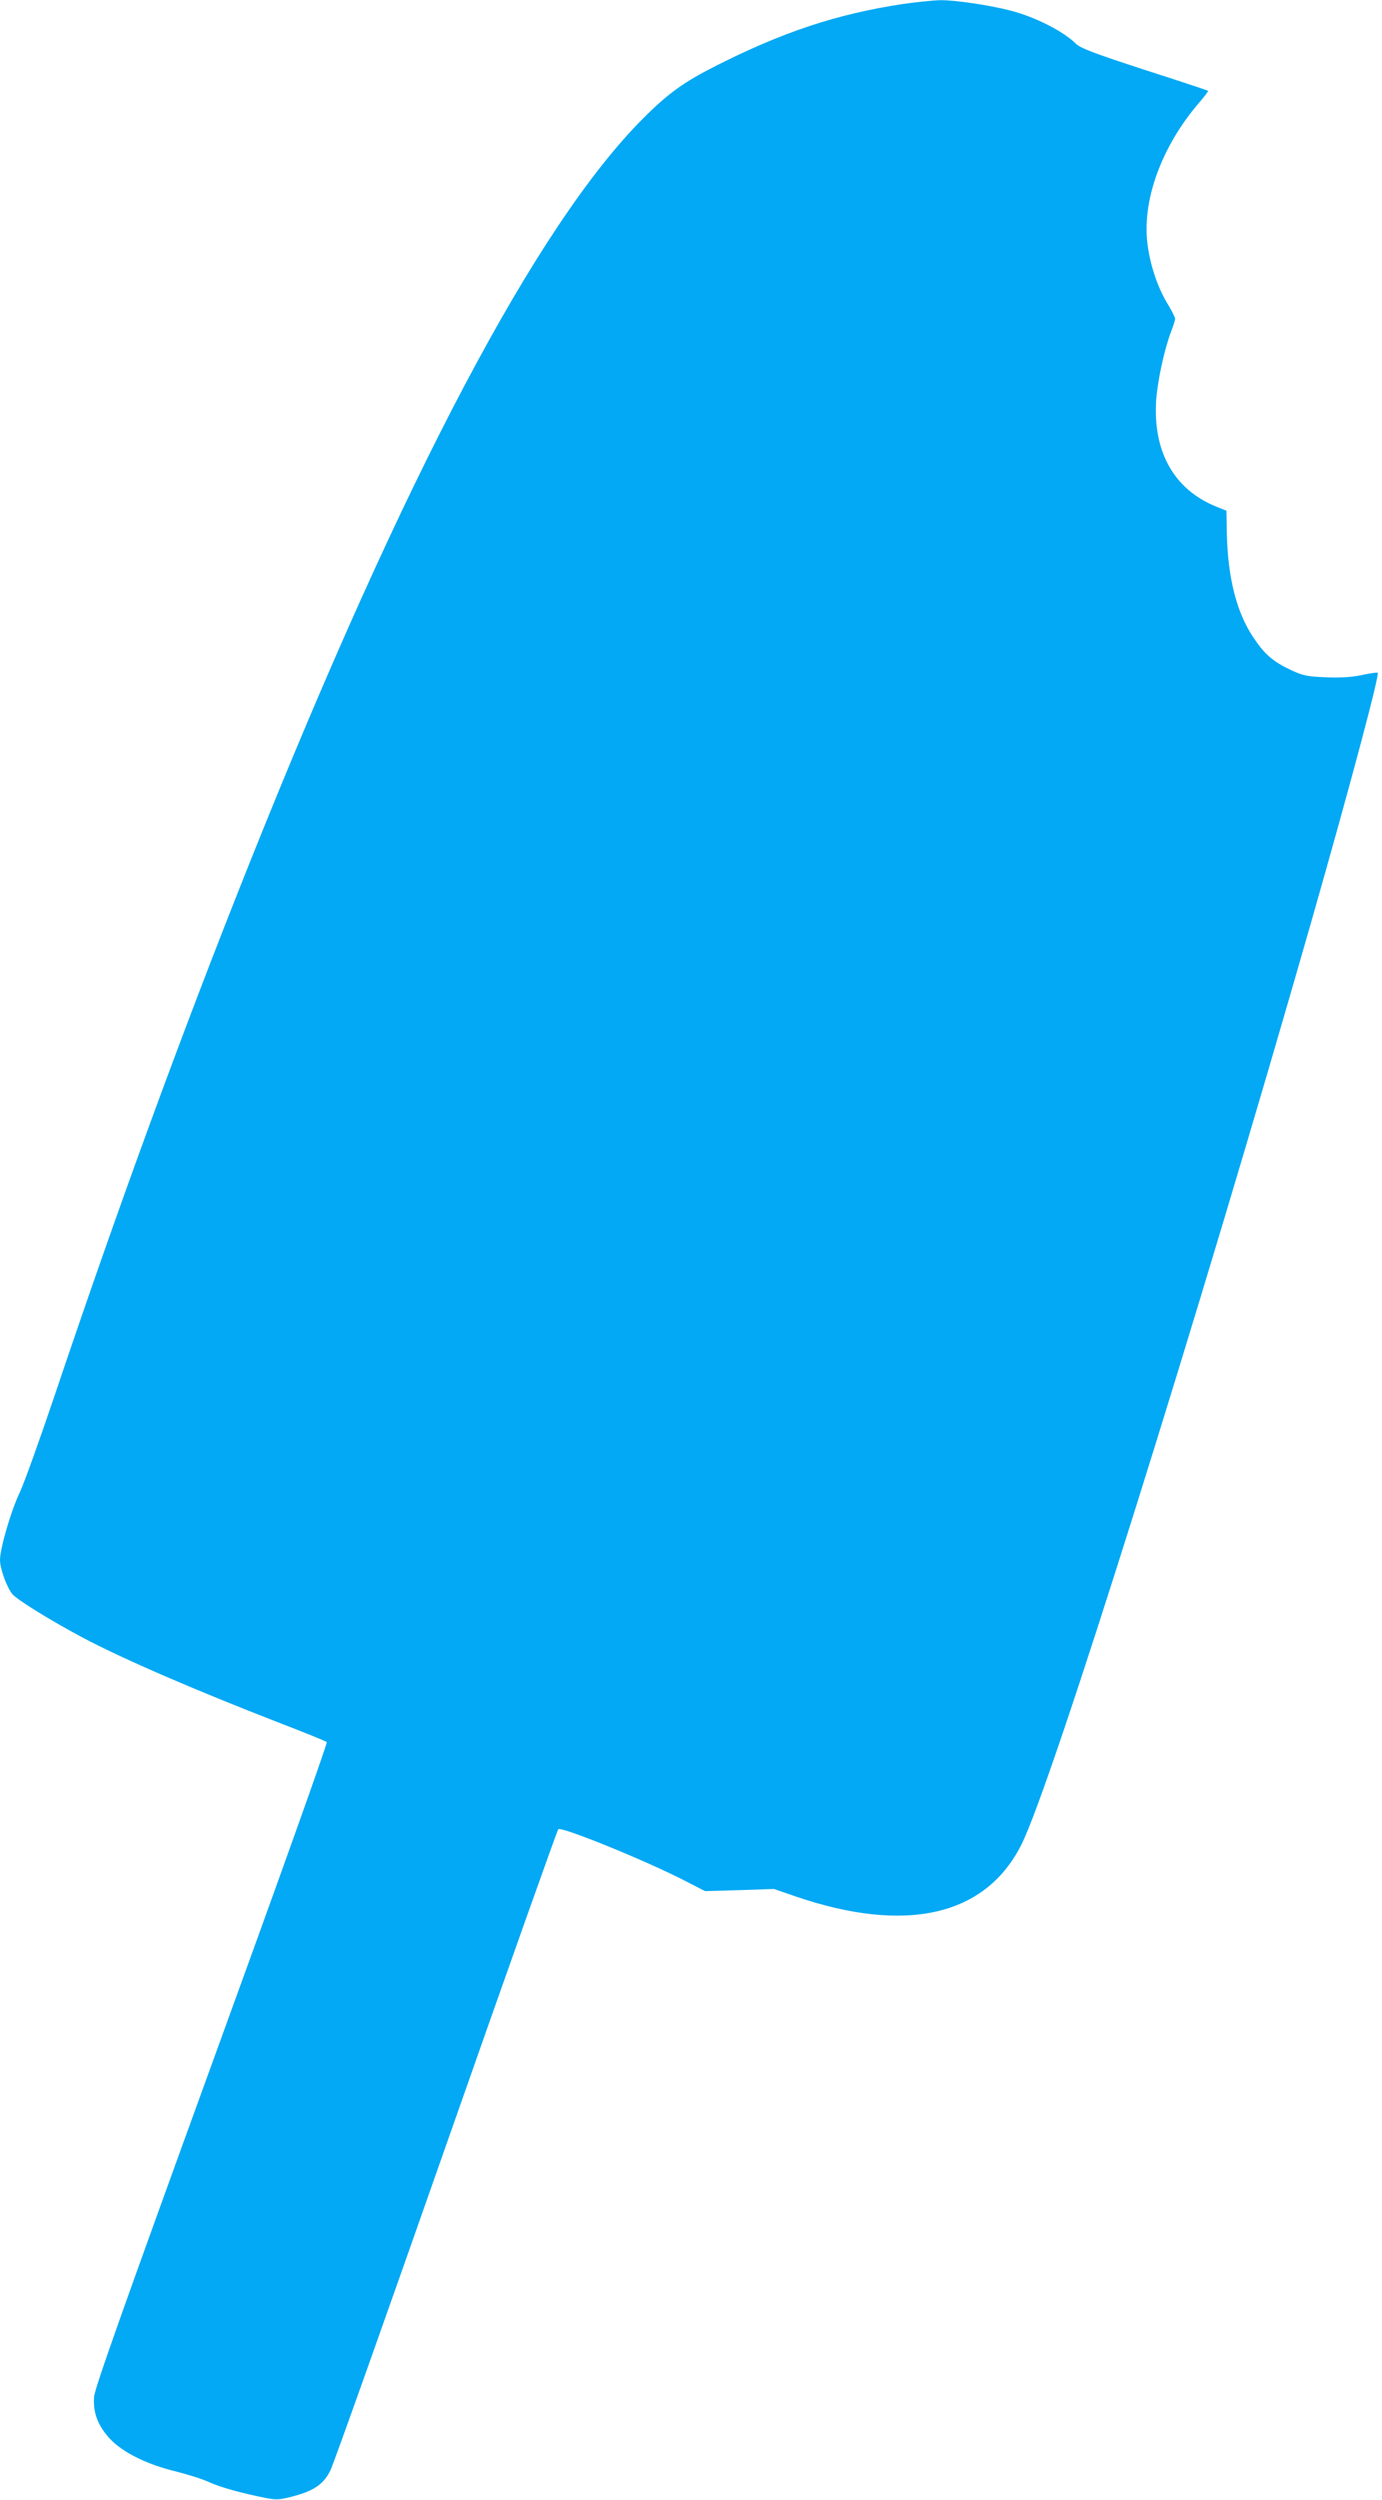 <?xml version="1.0" standalone="no"?>
<!DOCTYPE svg PUBLIC "-//W3C//DTD SVG 20010904//EN"
 "http://www.w3.org/TR/2001/REC-SVG-20010904/DTD/svg10.dtd">
<svg version="1.0" xmlns="http://www.w3.org/2000/svg"
 width="708pt" height="1280pt" viewBox="0 0 708 1280"
 preserveAspectRatio="xMidYMid meet">
<g transform="translate(0,1280) scale(0.1,-0.1)"
fill="#03a9f4" stroke="none">
<path d="M4629 12780 c-341 -51 -623 -145 -969 -321 -159 -81 -238 -138 -365
-265 -543 -543 -1224 -1831 -2015 -3809 -345 -863 -679 -1776 -1000 -2730 -76
-225 -156 -448 -178 -495 -45 -93 -102 -289 -102 -347 0 -45 34 -139 63 -175
24 -29 194 -134 357 -221 208 -111 589 -275 1023 -443 122 -47 226 -89 231
-94 5 -5 -253 -726 -590 -1652 -451 -1241 -599 -1657 -602 -1700 -6 -80 18
-146 80 -214 65 -70 188 -132 341 -169 60 -15 136 -39 170 -55 60 -27 166 -56
292 -81 54 -10 69 -9 143 11 103 28 152 63 185 132 15 29 281 777 592 1663
311 886 570 1614 575 1619 15 15 435 -155 643 -261 l109 -56 177 5 176 6 110
-38 c568 -194 975 -100 1158 266 155 308 907 2704 1486 4729 200 700 349 1260
339 1270 -2 3 -38 -2 -79 -11 -51 -11 -108 -15 -184 -12 -99 4 -118 8 -179 36
-94 44 -137 81 -195 168 -86 128 -131 305 -136 534 l-2 115 -50 20 c-217 87
-327 280 -310 545 7 99 41 258 76 351 12 30 21 60 21 67 0 7 -18 43 -40 79
-49 81 -87 193 -101 300 -30 225 71 502 263 726 28 32 49 60 47 62 -2 2 -149
51 -327 108 -258 84 -328 111 -350 133 -63 63 -208 137 -336 170 -108 28 -285
54 -359 53 -40 -1 -124 -10 -188 -19z"/>
</g>
</svg>
